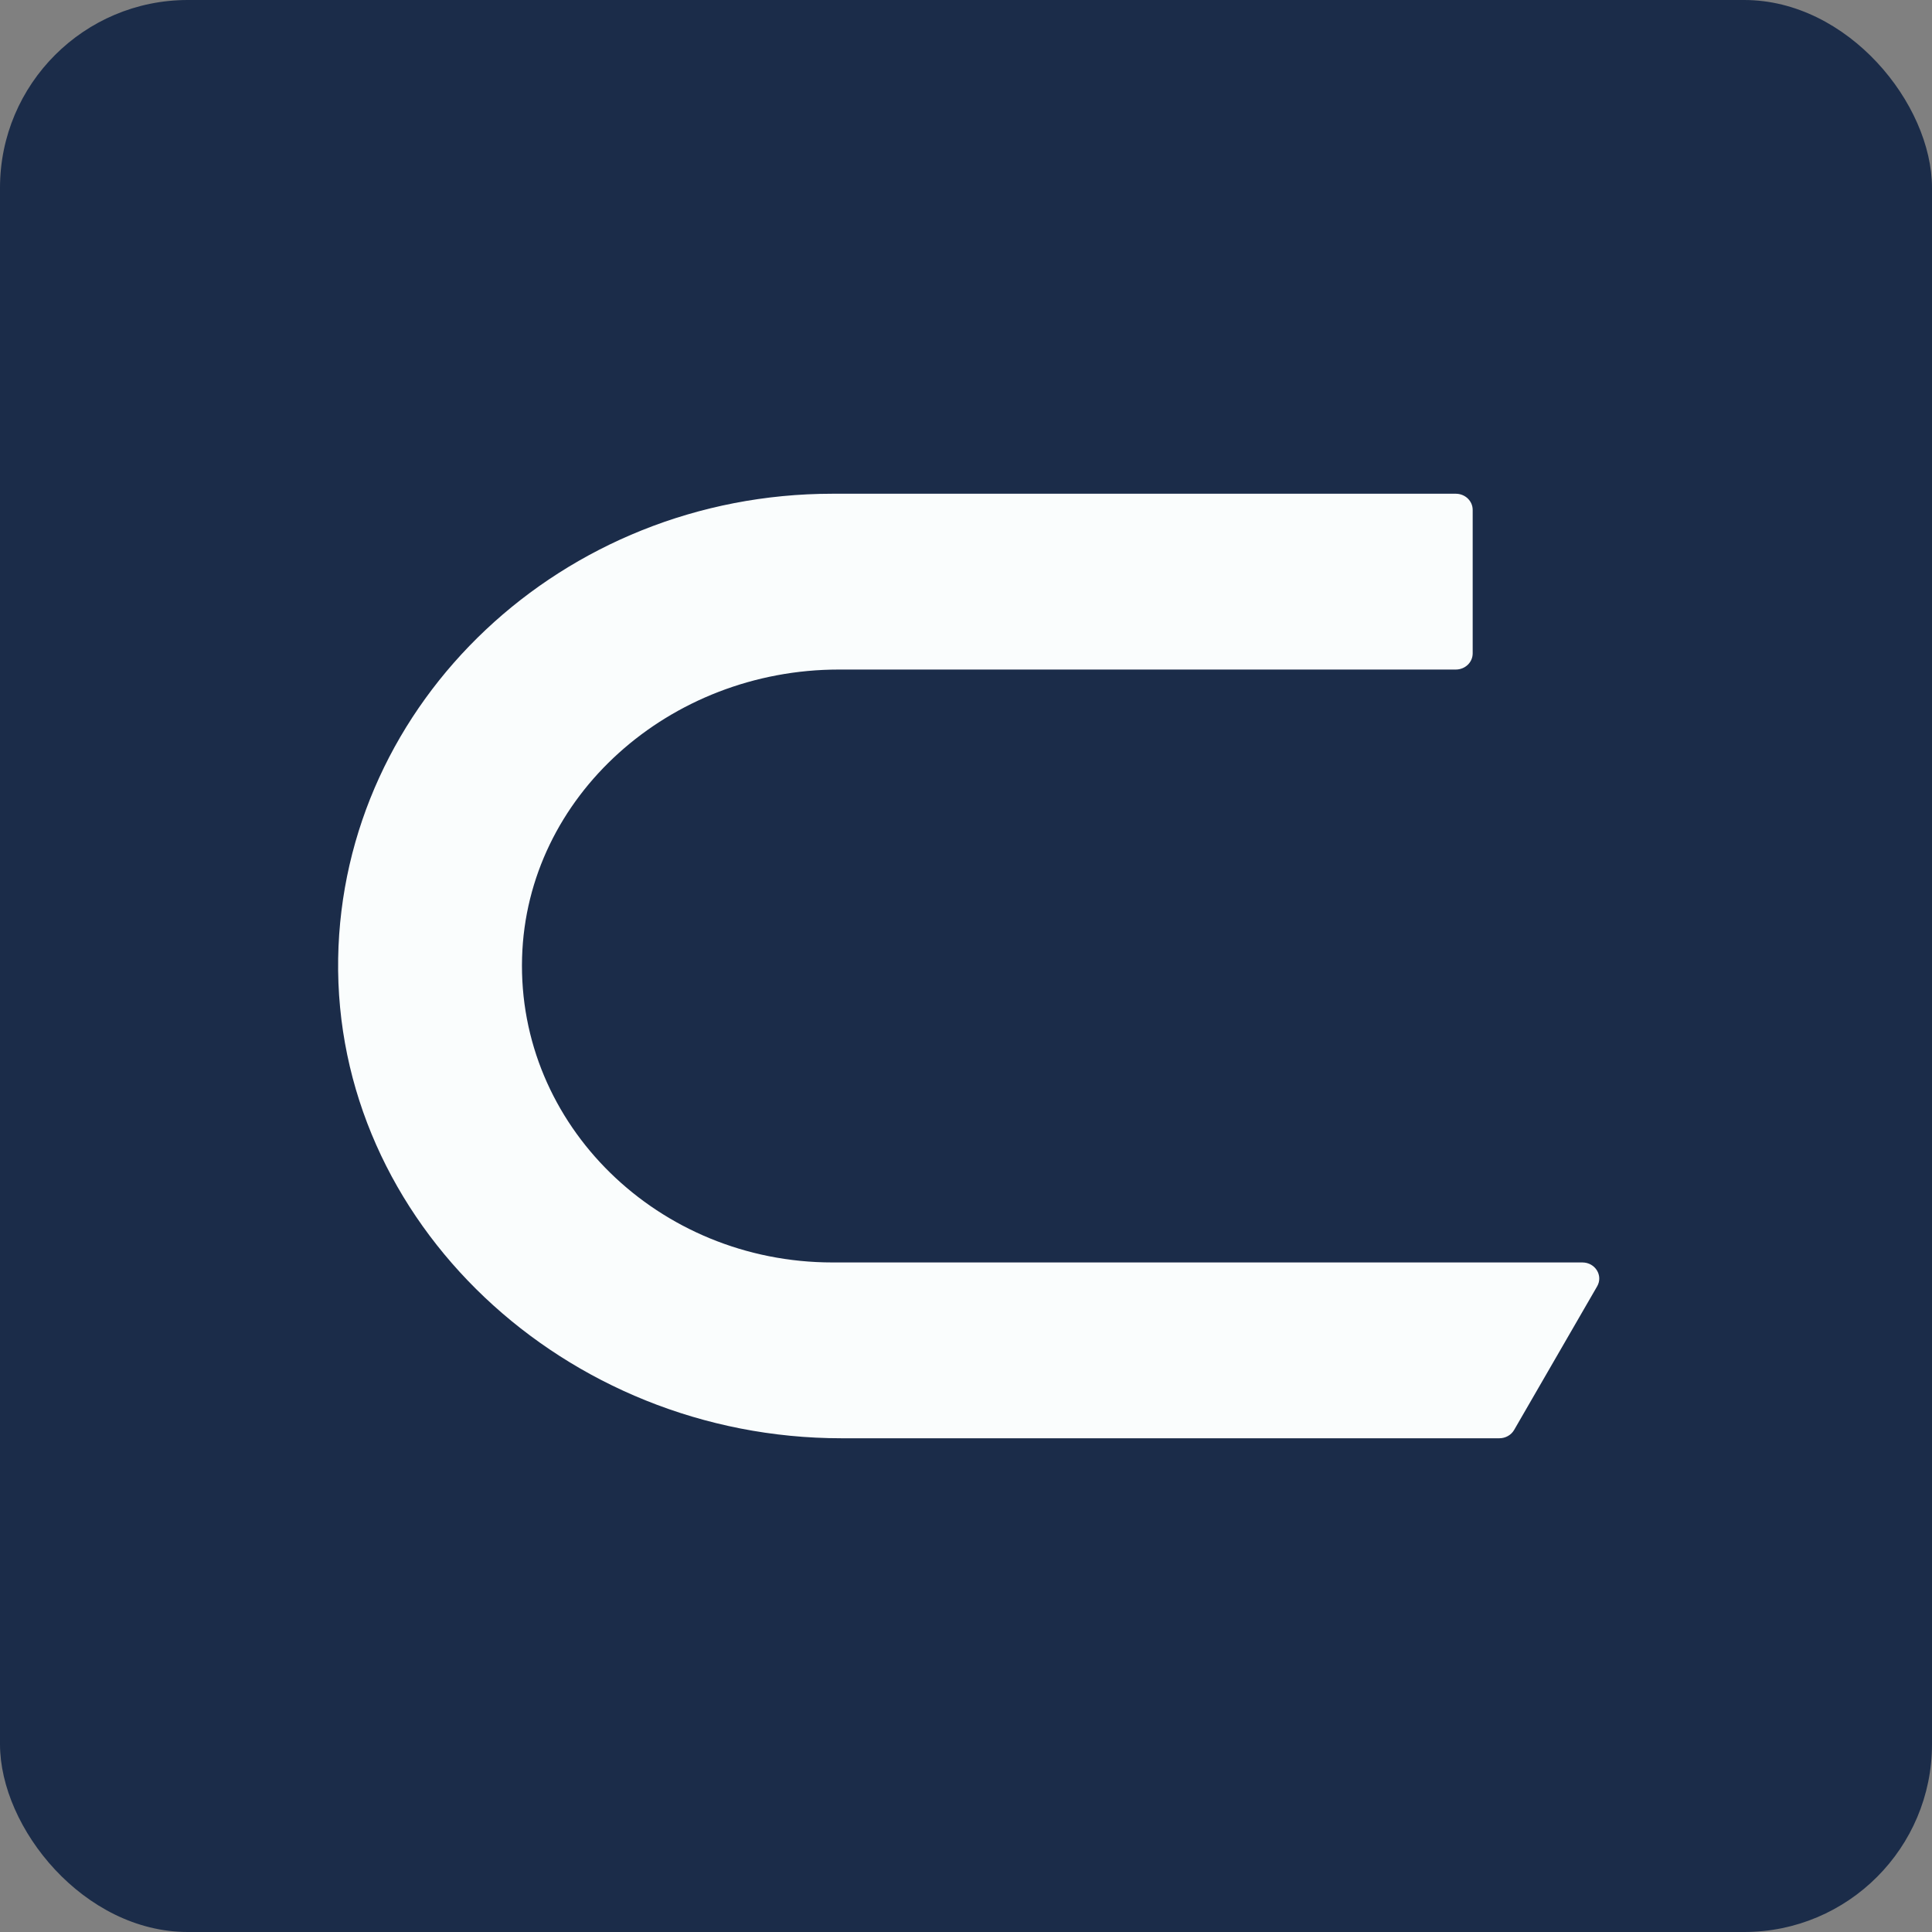 <?xml version="1.0" encoding="UTF-8"?> <svg xmlns="http://www.w3.org/2000/svg" width="360" height="360" viewBox="0 0 360 360" fill="none"><rect x="0" y="0" width="360" height="360" fill="#808080" stroke="none"/><rect width="360" height="360" rx="35" fill="#1B2C49"></rect><path d="M294.861 235.239H155.124C122.699 235.239 96.388 209.632 97.282 178.425C98.147 148.352 124.781 124.761 156.296 124.761H271.262C273.006 124.761 274.413 123.417 274.413 121.751V95.01C274.413 93.344 273.006 92 271.262 92H155.124C104.816 92 63.802 130.767 63.011 178.593C62.219 227.763 105.315 268 156.795 268H279.382C280.526 268 281.581 267.412 282.138 266.446L297.603 239.691C298.761 237.689 297.251 235.239 294.847 235.239H294.861Z" fill="#FAFDFD"></path></svg> 